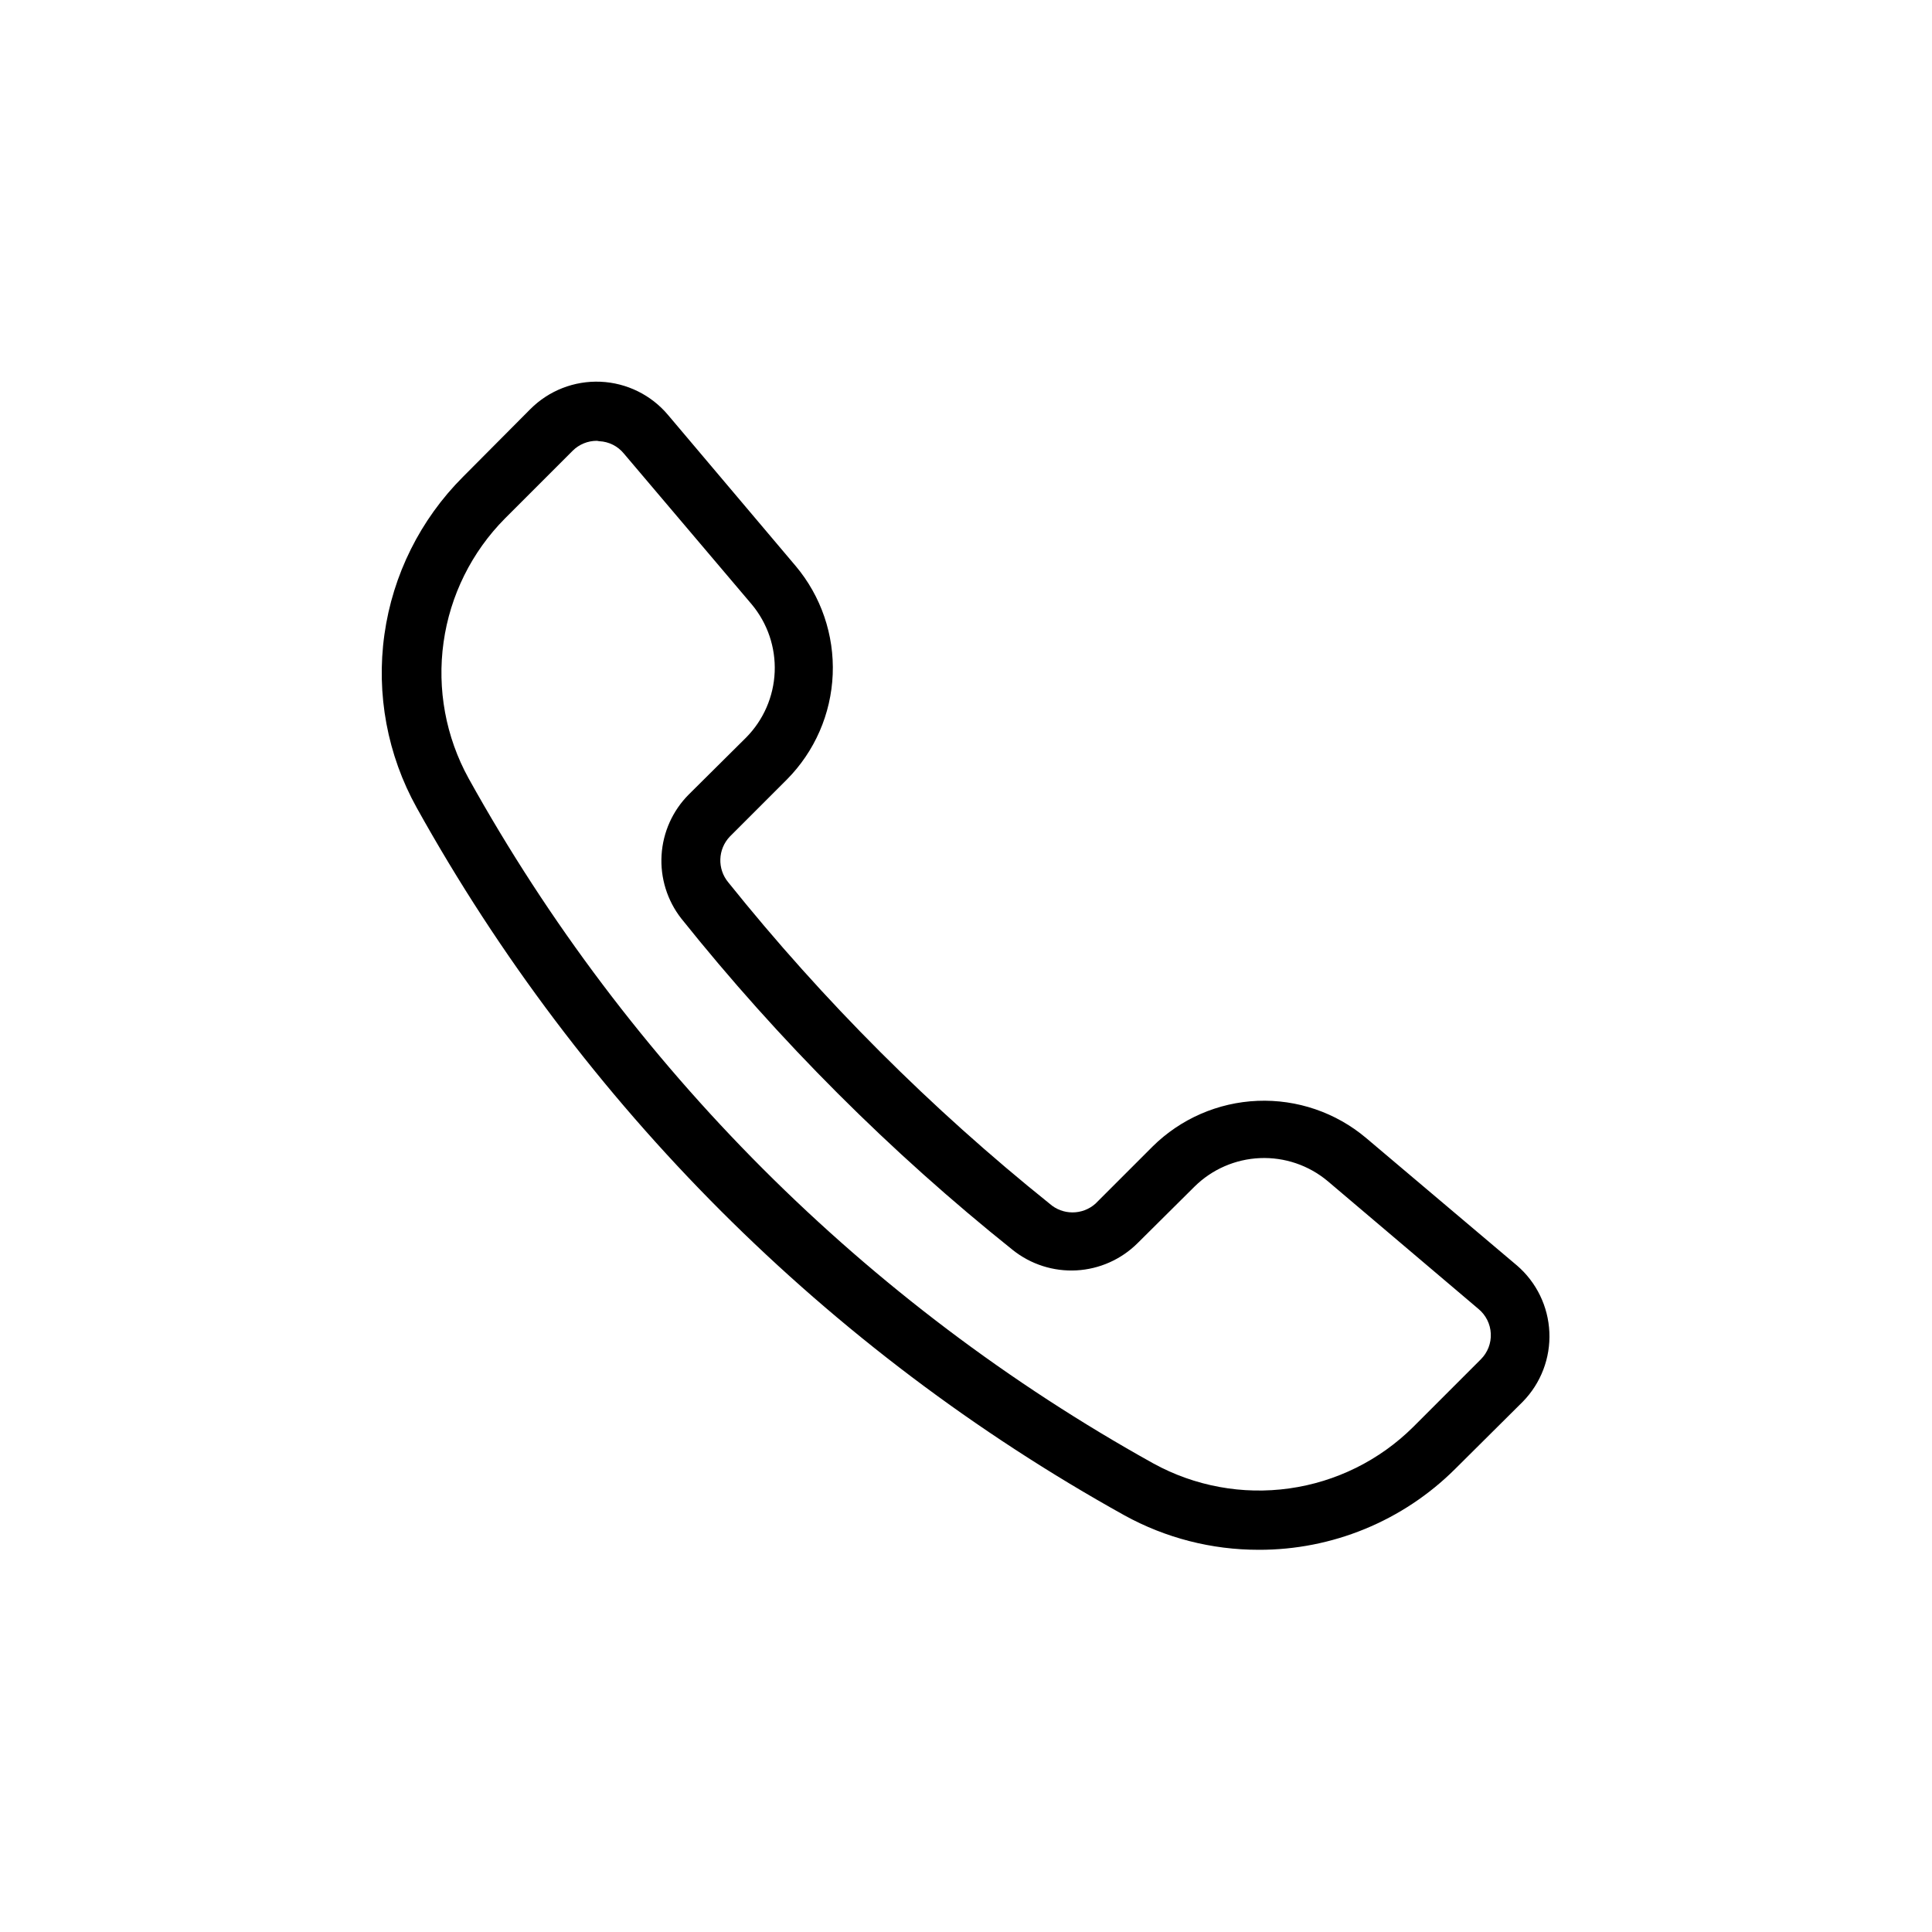 <?xml version="1.0" encoding="UTF-8"?>
<!-- Uploaded to: SVG Repo, www.svgrepo.com, Generator: SVG Repo Mixer Tools -->
<svg fill="#000000" width="800px" height="800px" version="1.1" viewBox="144 144 512 512" xmlns="http://www.w3.org/2000/svg">
 <path d="m477.56 554.71c-12.441 0.016-24.684-3.125-35.578-9.133-78.809-43.785-143.78-108.76-187.57-187.56-7.754-13.961-10.75-30.066-8.535-45.879 2.215-15.812 9.523-30.473 20.816-41.766l17.844-17.945c4.91-4.926 11.66-7.562 18.609-7.262 6.945 0.301 13.449 3.504 17.914 8.836l33.797 39.988h0.004c6.742 8.02 10.242 18.266 9.816 28.734-0.43 10.469-4.754 20.398-12.129 27.84l-15.113 15.113c-3.223 3.359-3.402 8.605-0.418 12.176 25.18 31.398 53.727 59.941 85.121 85.125 3.469 3.098 8.711 3.098 12.176 0l15.113-15.113v-0.004c7.441-7.371 17.371-11.699 27.84-12.125s20.719 3.074 28.734 9.816l39.988 33.797h0.004c5.191 4.461 8.309 10.875 8.605 17.715 0.301 6.84-2.246 13.496-7.031 18.391l-17.949 17.844c-13.824 13.766-32.555 21.469-52.062 21.414zm-175.39-293.89h0.004c-2.398-0.008-4.703 0.934-6.402 2.625l-17.949 17.949c-8.828 8.895-14.539 20.41-16.277 32.82-1.742 12.41 0.582 25.051 6.621 36.031 42.34 76.293 105.21 139.2 181.48 181.58 10.98 6.039 23.621 8.363 36.031 6.621 12.414-1.738 23.926-7.449 32.824-16.277l17.945-17.949c1.797-1.797 2.75-4.266 2.629-6.801-0.117-2.539-1.301-4.906-3.258-6.527l-39.988-33.902c-5.008-4.184-11.398-6.352-17.918-6.082-6.519 0.273-12.707 2.965-17.348 7.551l-15.117 15.012c-4.332 4.301-10.094 6.859-16.191 7.191-6.094 0.328-12.102-1.598-16.871-5.41-32.445-25.938-61.91-55.402-87.852-87.852-3.727-4.777-5.578-10.754-5.211-16.801 0.367-6.051 2.93-11.758 7.207-16.051l15.219-15.113c4.586-4.644 7.277-10.828 7.551-17.352 0.27-6.519-1.898-12.906-6.082-17.918l-33.902-39.988c-1.609-1.961-3.973-3.144-6.508-3.254z"/>
</svg>